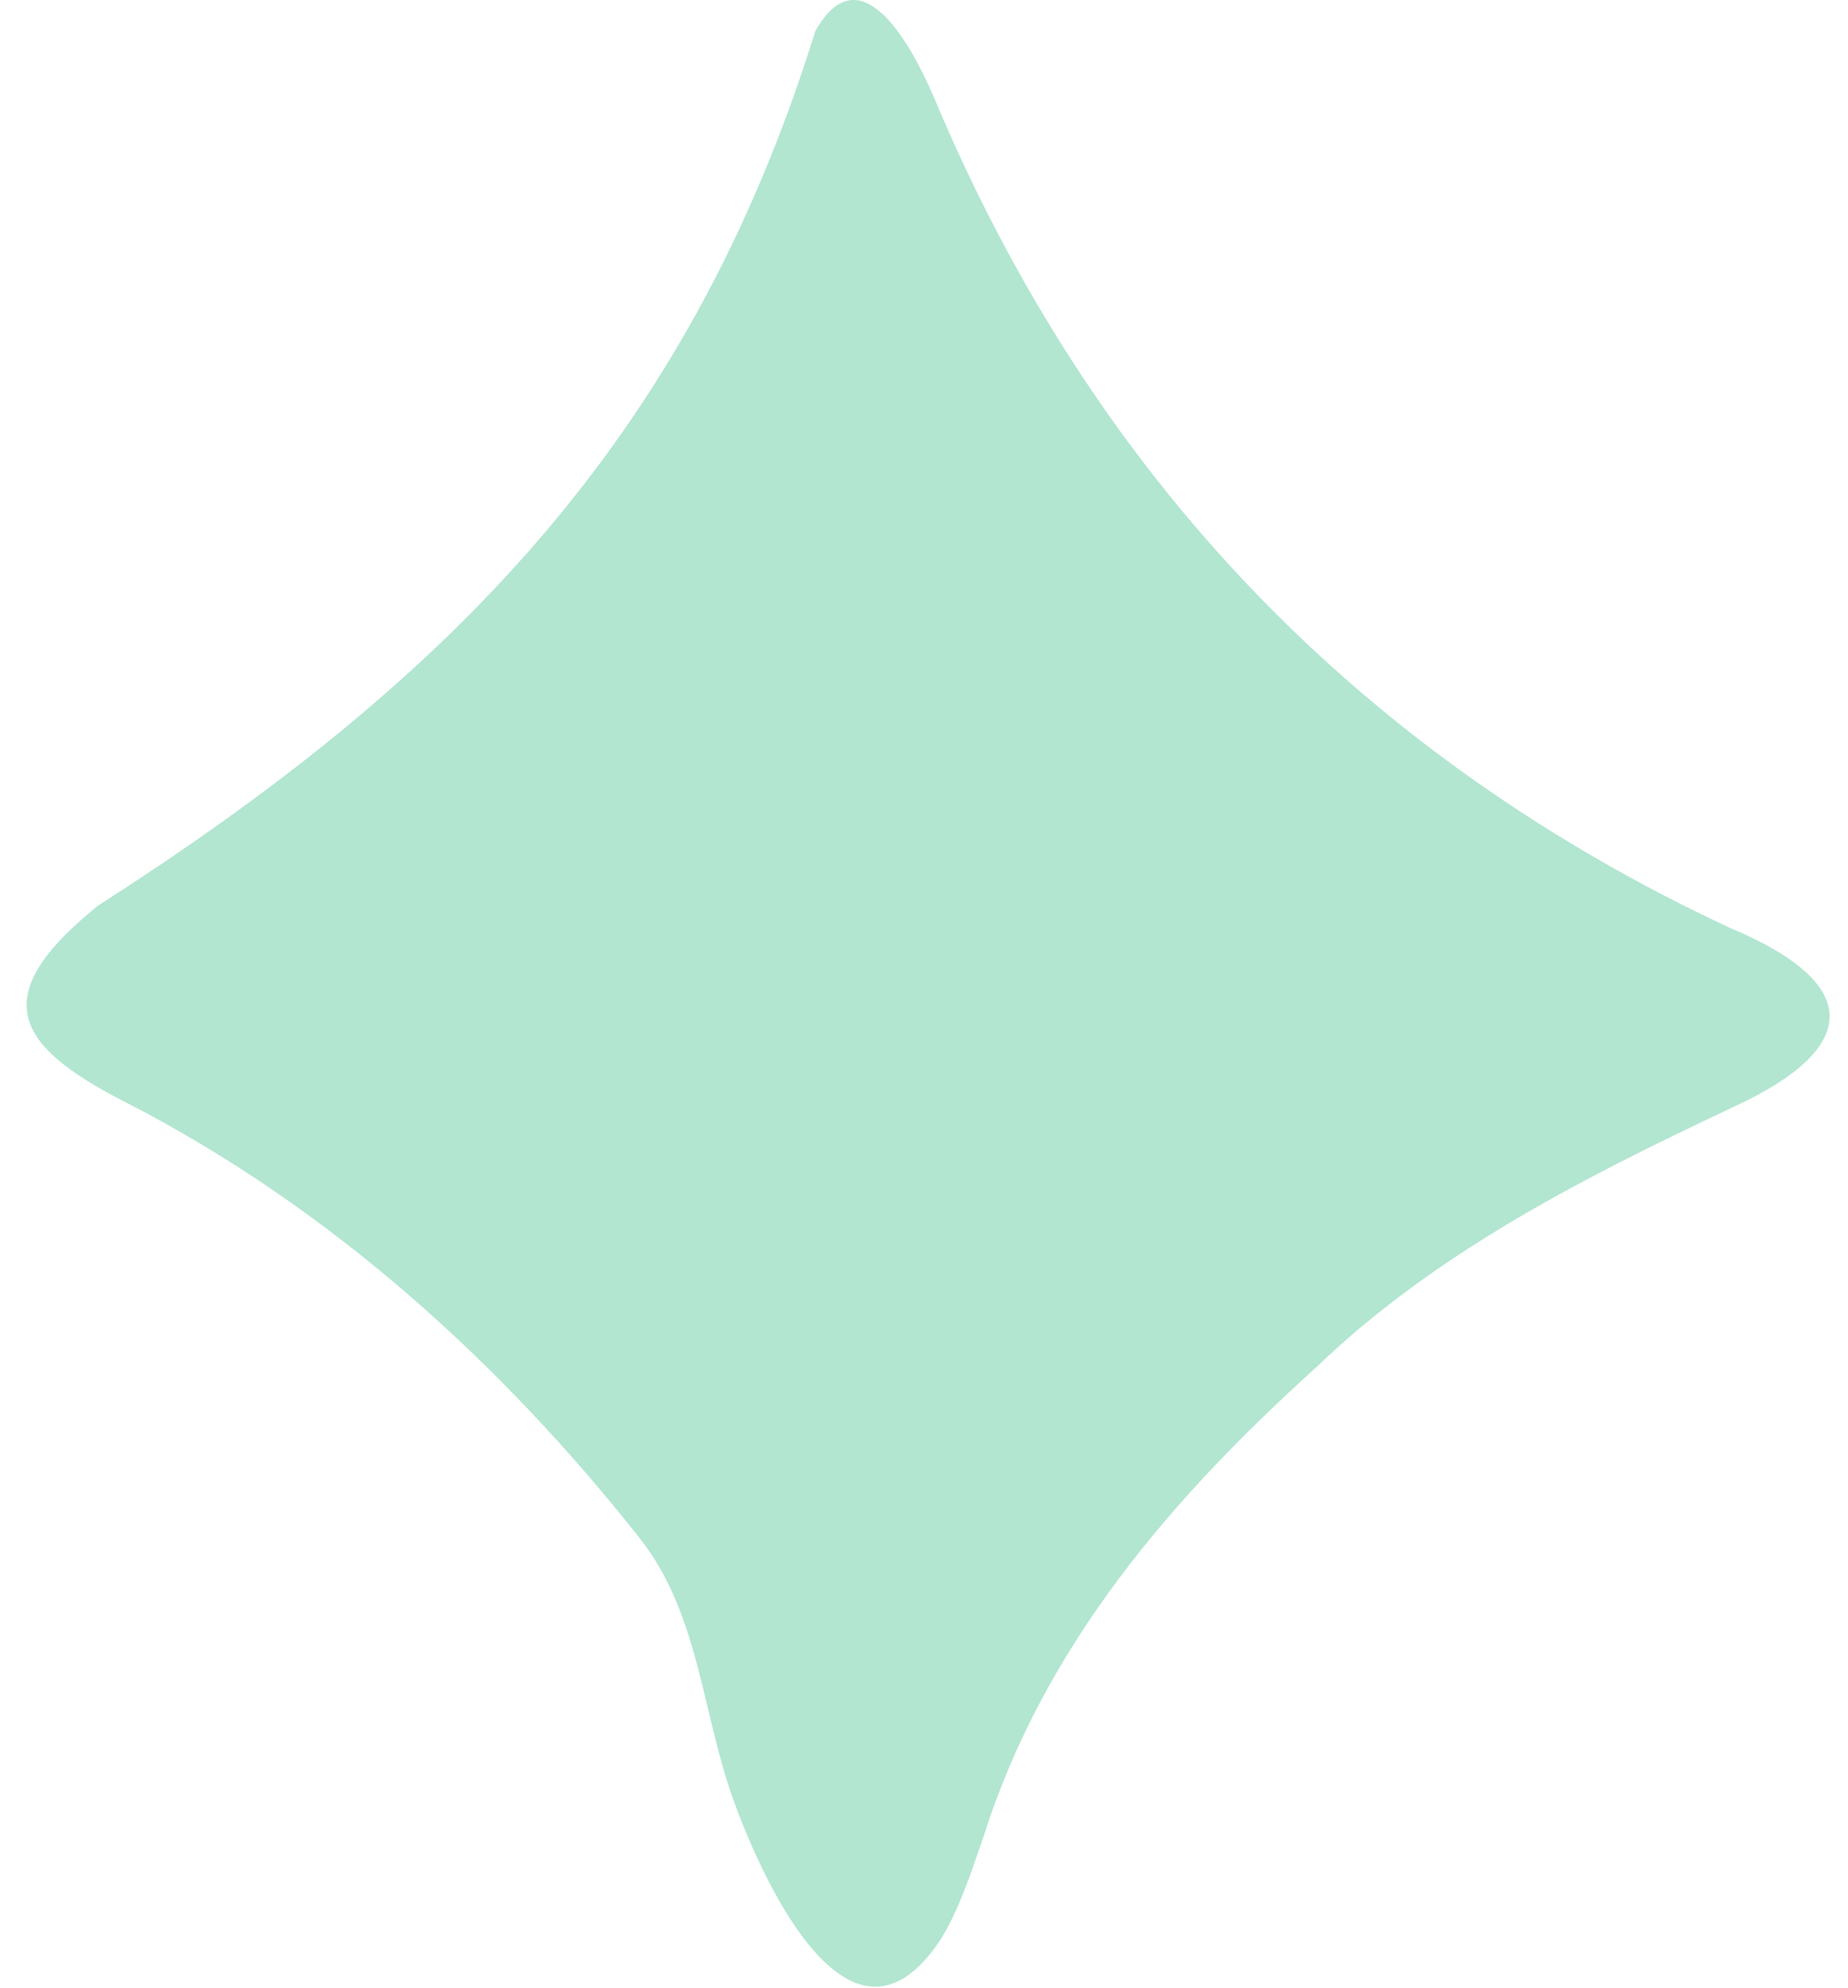 <svg xmlns="http://www.w3.org/2000/svg" width="53" height="57" viewBox="0 0 53 57" fill="none"><path d="M2.794 25.98C12.855 19.54 19.727 12.649 23.381 0.897C24.679 -1.428 26.161 1.334 26.782 2.785C31.325 13.636 38.987 21.654 49.627 26.614C53.436 28.206 53.394 30.066 49.655 31.771C45.351 33.8 41.146 35.942 37.745 39.212C33.611 42.946 29.942 47.187 28.207 52.669C27.868 53.641 27.53 54.698 27.022 55.543C24.468 59.545 21.942 54.106 21.053 51.668C20.122 49.118 20.065 46.271 18.33 44.087C14.351 39.056 9.511 34.688 3.81 31.715C0.635 30.123 -0.522 28.742 2.611 26.135L2.808 25.966L2.794 25.98Z" fill="#B2E6D1"></path></svg>